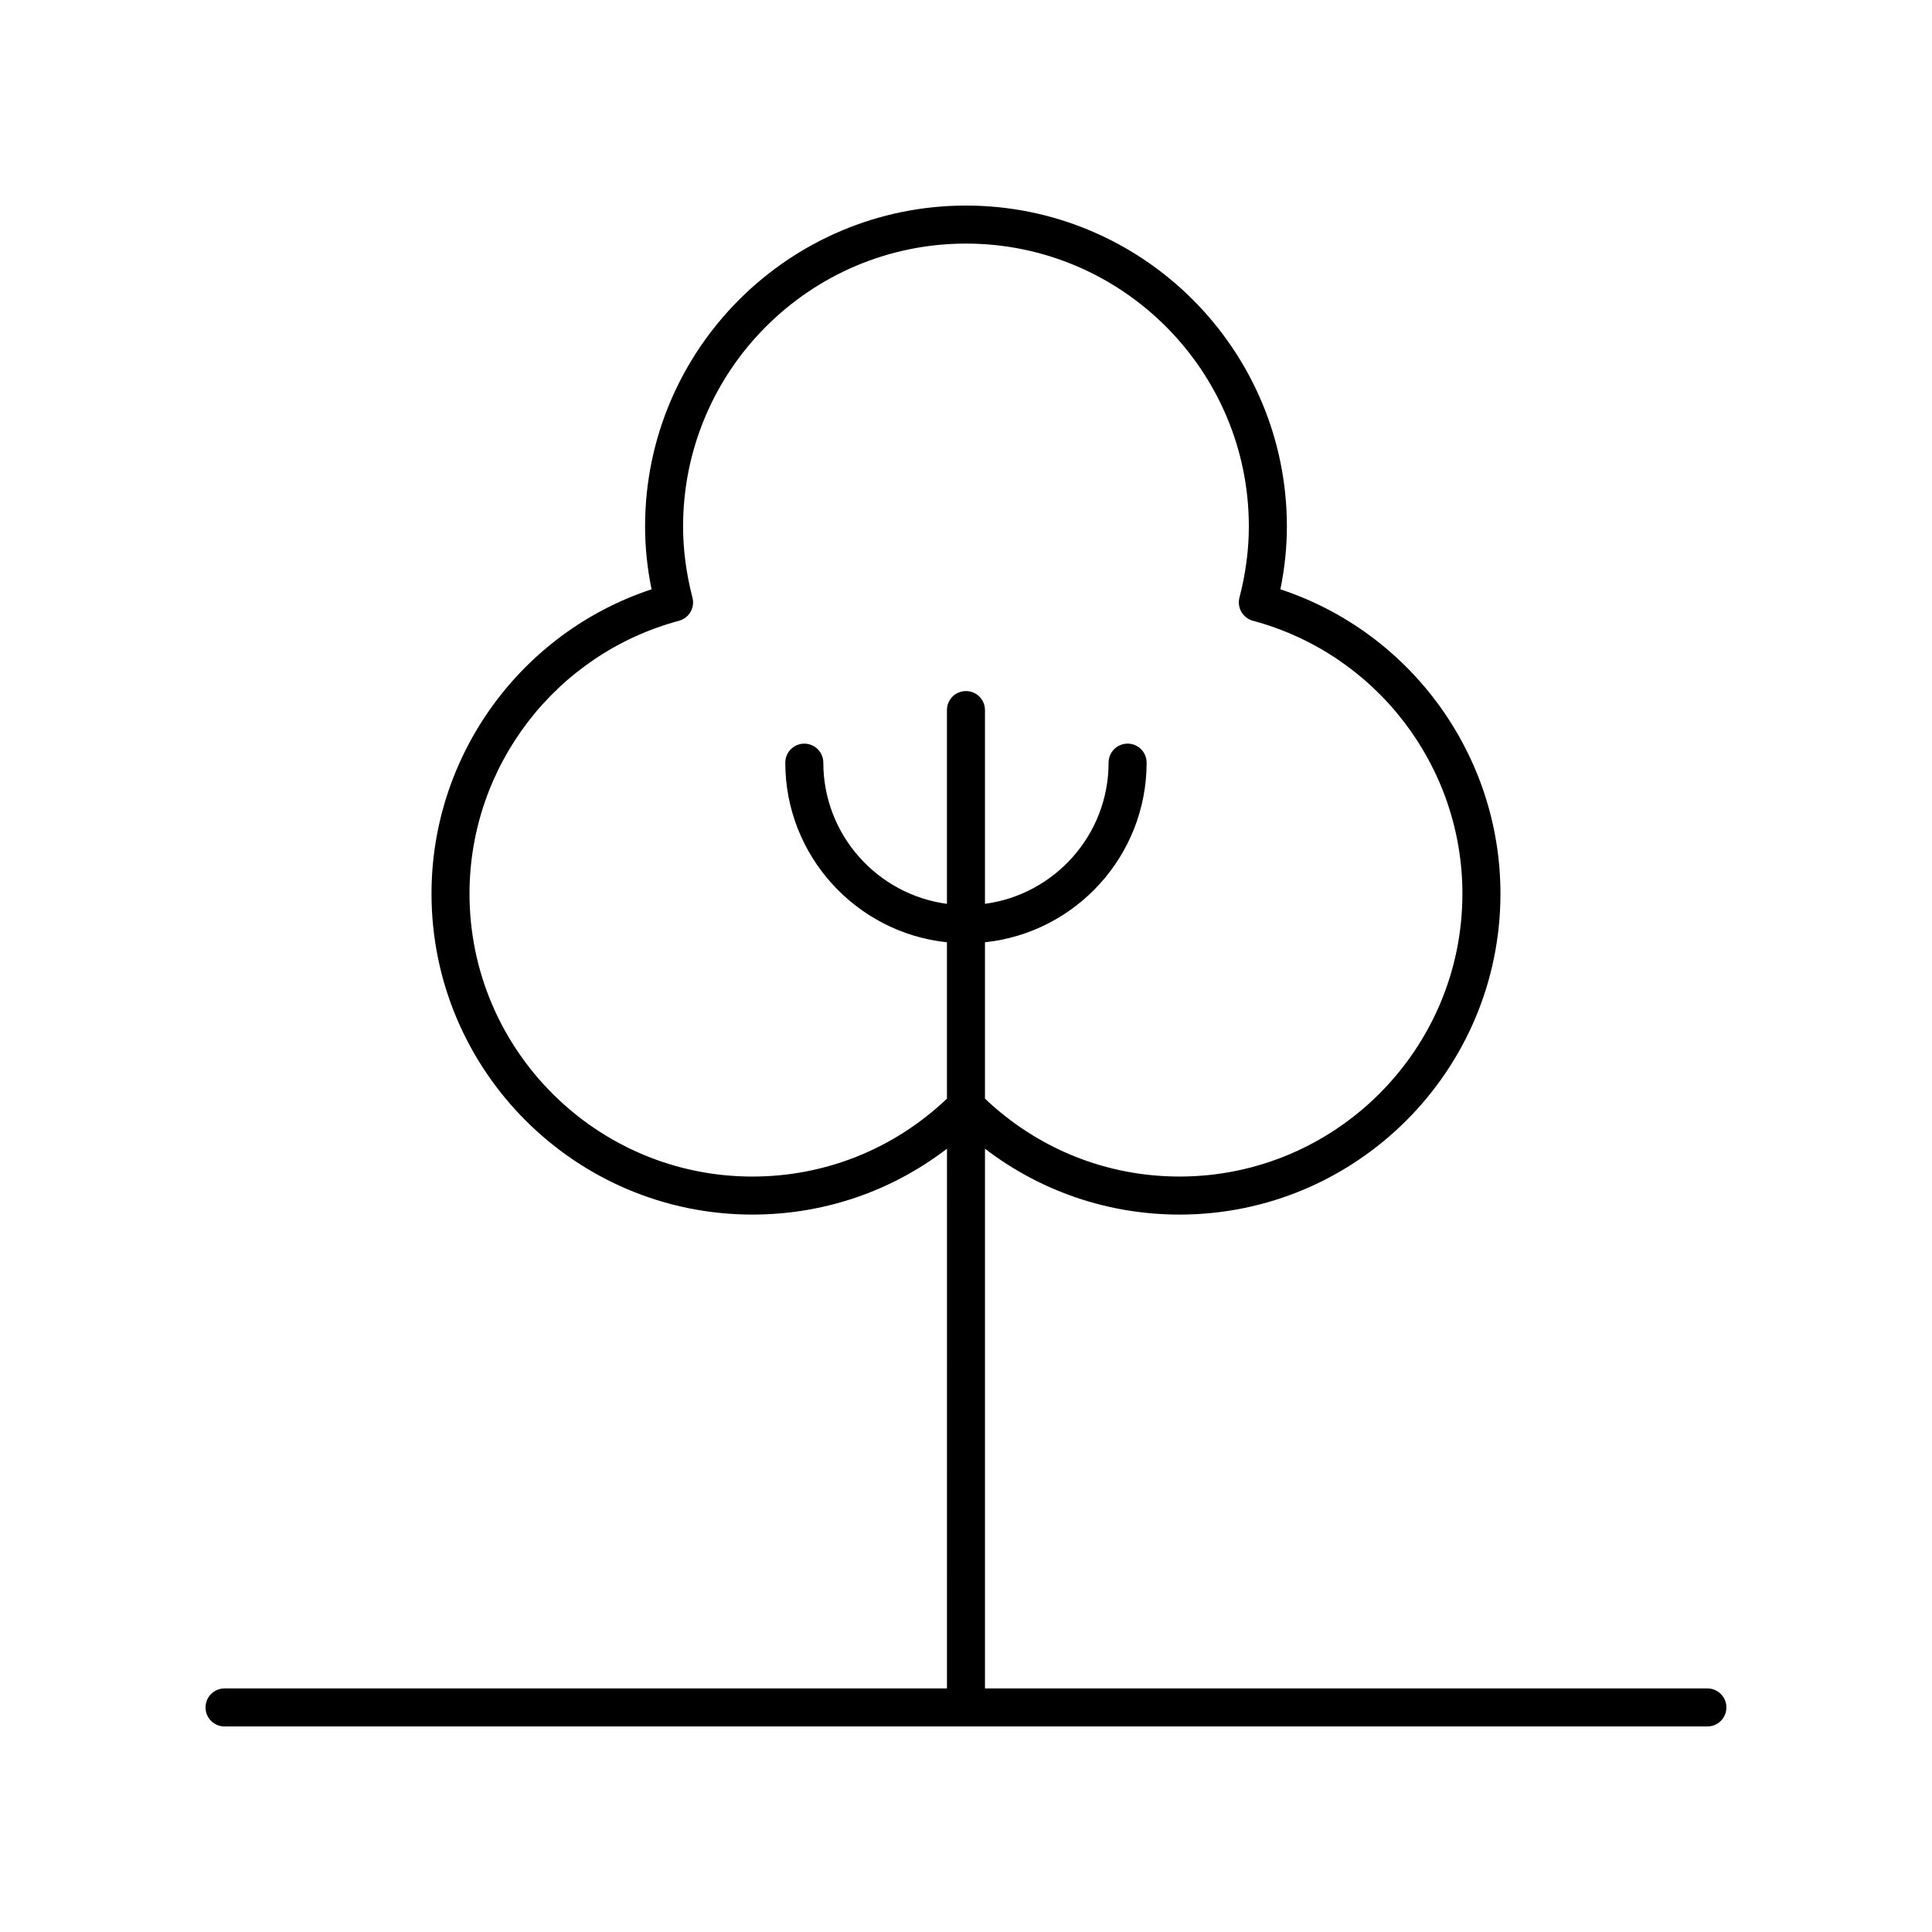 <?xml version="1.0" encoding="UTF-8"?>
<!-- The Best Svg Icon site in the world: iconSvg.co, Visit us! https://iconsvg.co -->
<svg fill="#000000" width="800px" height="800px" version="1.1" viewBox="144 144 512 512" xmlns="http://www.w3.org/2000/svg">
 <path d="m596.48 591.45h-191.45v-143.03c14.746 11.297 32.668 17.457 51.562 17.457 46.895 0 85.043-38.148 85.043-85.043 0-36.734-23.742-69.23-58.316-80.66 1.141-5.606 1.719-11.188 1.719-16.652-0.004-46.895-38.152-85.043-85.043-85.043-46.895 0-85.043 38.148-85.043 85.043 0 5.465 0.574 11.051 1.719 16.652-34.574 11.43-58.316 43.926-58.316 80.66 0 46.895 38.148 85.043 85.043 85.043 18.895 0 36.816-6.156 51.562-17.457l-0.004 143.03h-191.45c-2.785 0-5.039 2.254-5.039 5.039s2.254 5.039 5.039 5.039h392.97c2.785 0 5.039-2.254 5.039-5.039s-2.254-5.039-5.039-5.039zm-253.09-135.65c-41.34 0-74.965-33.629-74.965-74.965 0-33.809 22.828-63.551 55.516-72.324 2.672-0.719 4.266-3.453 3.57-6.129-1.652-6.363-2.488-12.707-2.488-18.859 0-41.34 33.629-74.969 74.969-74.969s74.965 33.629 74.965 74.965c0 6.148-0.836 12.496-2.488 18.859-0.695 2.676 0.898 5.41 3.57 6.129 32.688 8.773 55.516 38.516 55.516 72.324 0 41.34-33.629 74.965-74.965 74.965-19.371 0-37.574-7.356-51.562-20.645v-41.441c24.039-2.527 42.84-22.906 42.84-47.602 0-2.785-2.254-5.039-5.039-5.039-2.785 0-5.039 2.254-5.039 5.039 0 19.129-14.301 34.945-32.762 37.418v-51.348c0-2.785-2.254-5.039-5.039-5.039s-5.039 2.254-5.039 5.039v51.352c-18.461-2.477-32.762-18.289-32.762-37.418 0-2.785-2.254-5.039-5.039-5.039s-5.039 2.254-5.039 5.039c0 24.695 18.797 45.074 42.84 47.602v41.441c-13.984 13.289-32.188 20.645-51.559 20.645z"/>
</svg>